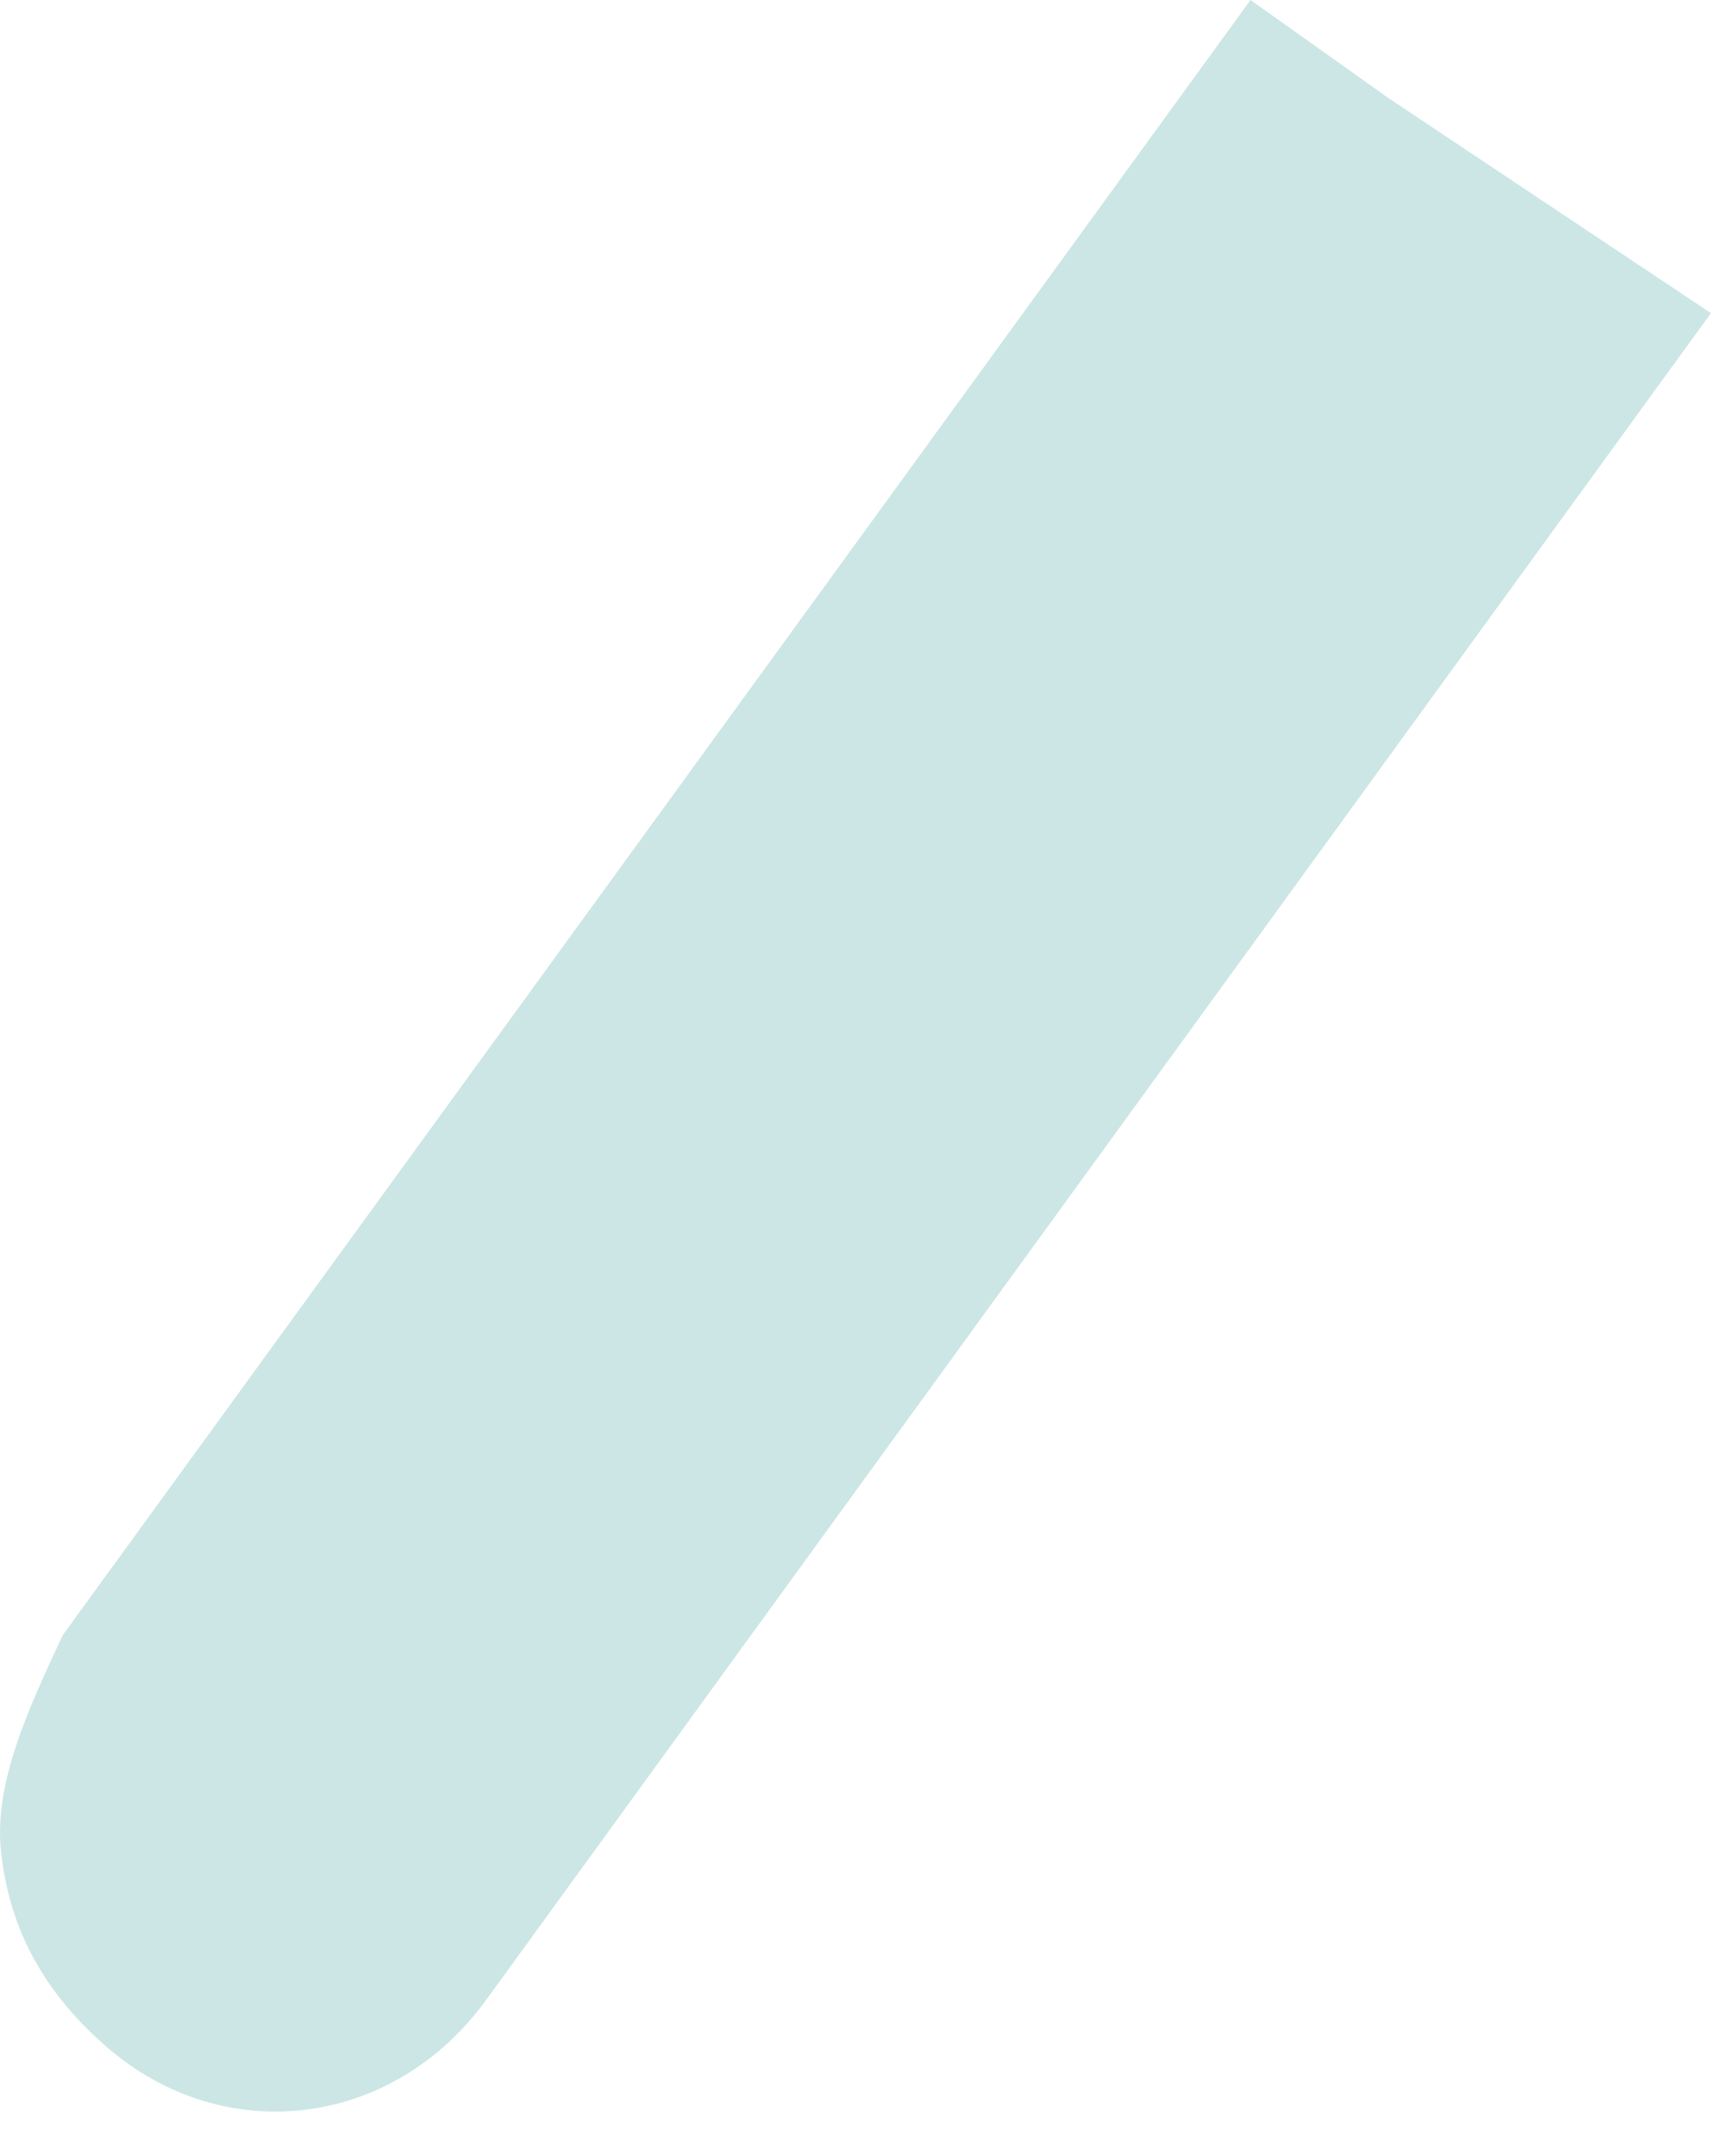 <?xml version="1.0" encoding="utf-8"?>
<svg xmlns="http://www.w3.org/2000/svg" fill="none" height="100%" overflow="visible" preserveAspectRatio="none" style="display: block;" viewBox="0 0 33 41" width="100%">
<path d="M0.02 35.215C0.162 36.519 0.703 37.778 2.041 38.936C4.277 40.862 7.481 40.464 9.247 38.031L32.542 5.955L26.419 1.872L23.785 0L1.194 31.094C0.539 32.498 -0.123 33.91 0.02 35.215Z" fill="#CBE6E5" id="Vector"/>
</svg>